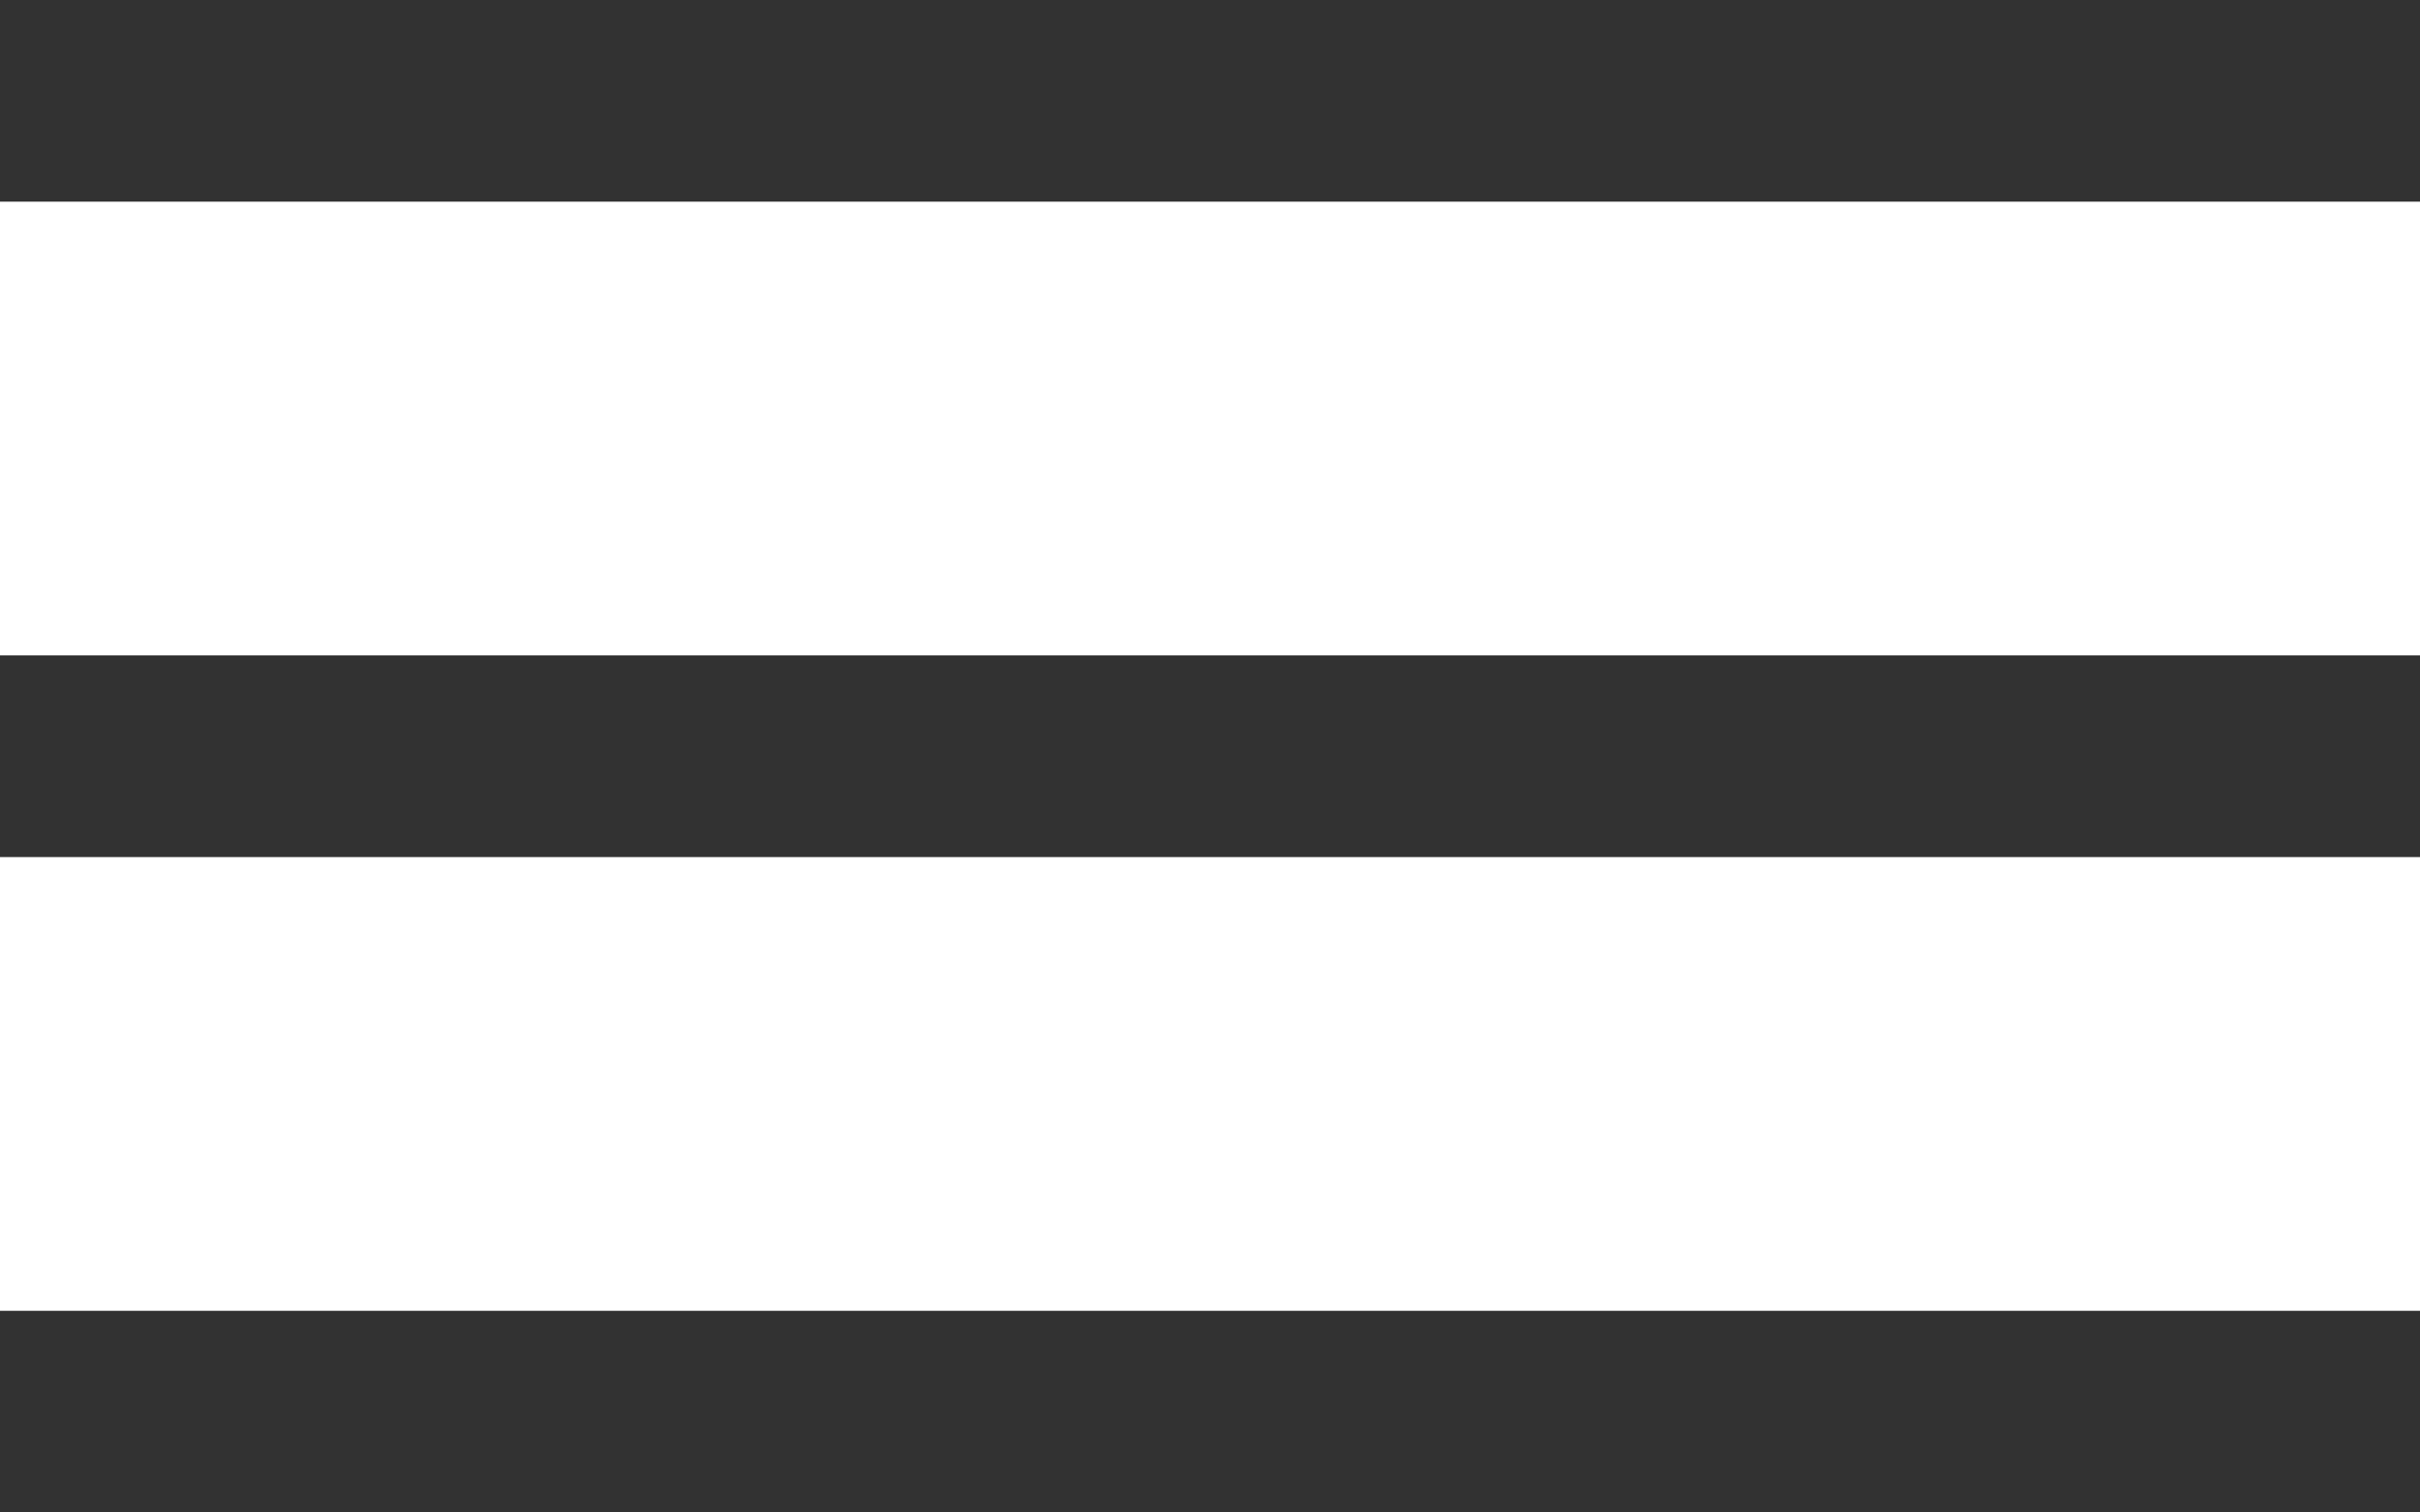 <svg width="24" height="15" viewBox="0 0 24 15" fill="none" xmlns="http://www.w3.org/2000/svg">
<line y1="14" x2="24" y2="14" stroke="#323232" stroke-width="2"/>
<line y1="7.5" x2="24" y2="7.5" stroke="#323232" stroke-width="2"/>
<line y1="1" x2="24" y2="1" stroke="#323232" stroke-width="2"/>
</svg>
